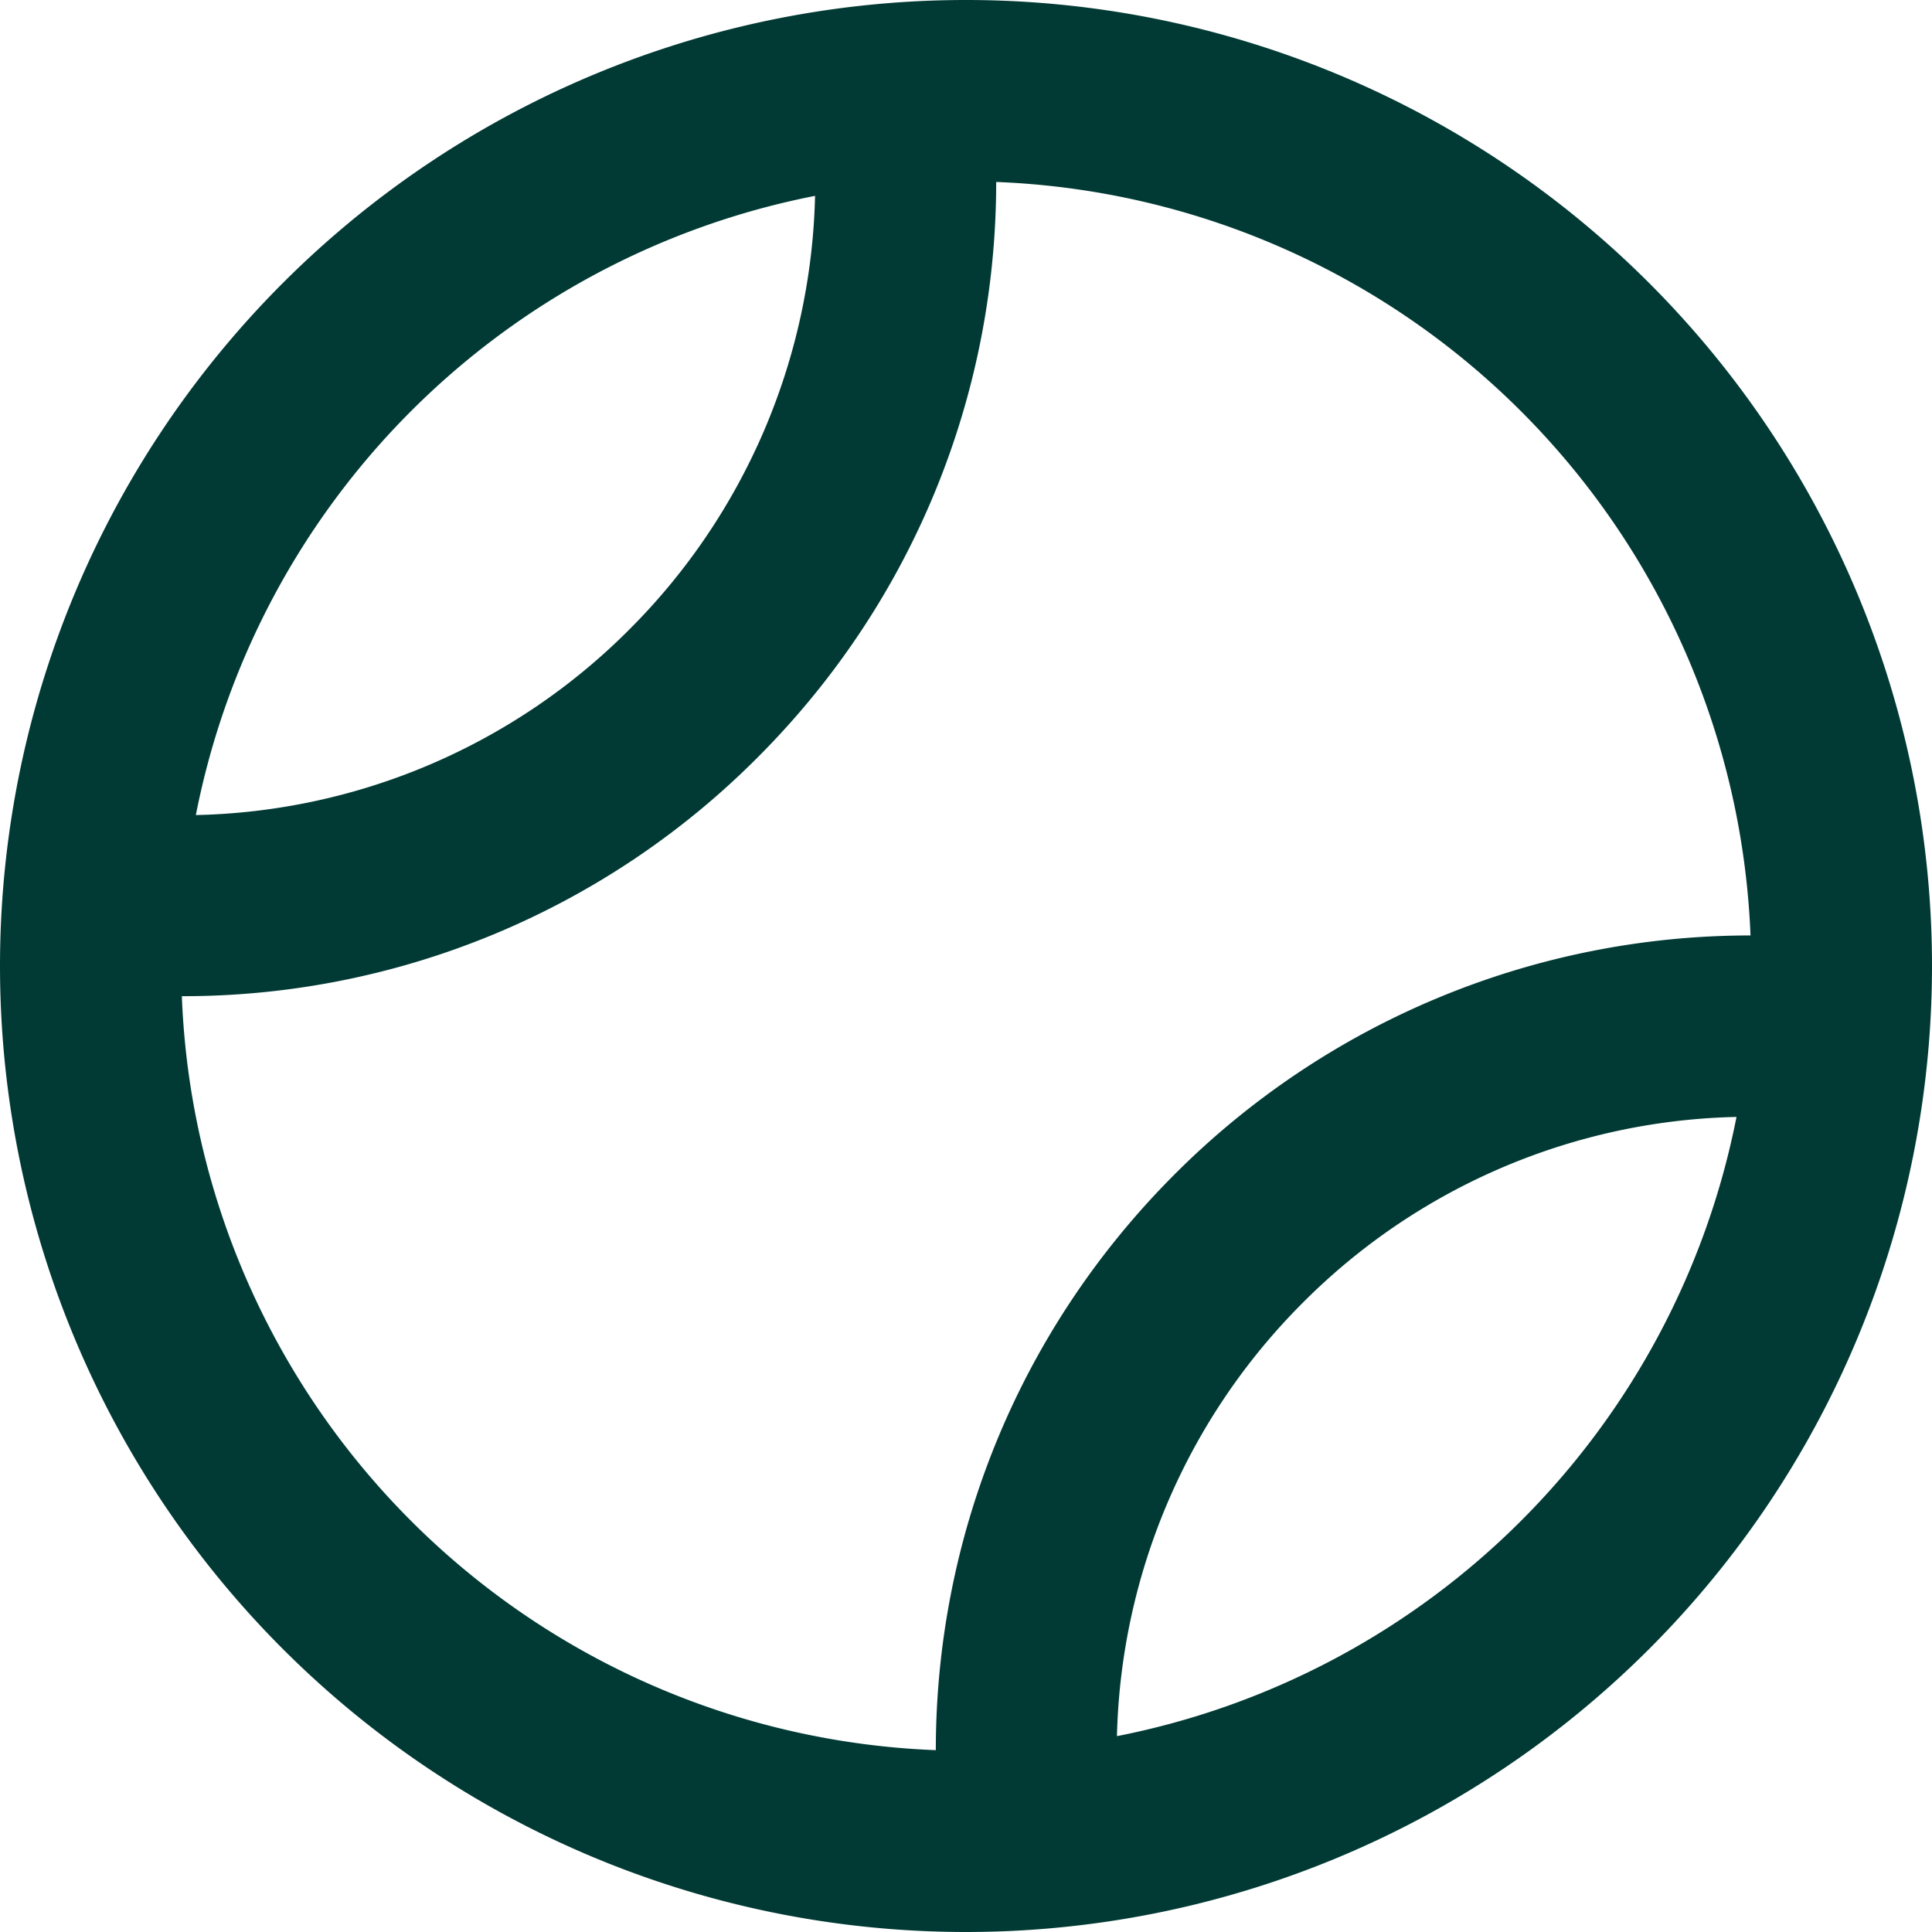 <svg xmlns="http://www.w3.org/2000/svg" width="16" height="16" fill="none"><g clip-path="url(#a)"><path d="M7.75 14.494c0-1.725.66-3.45 1.978-4.769a6.736 6.736 0 0 1 4.769-1.978 6.503 6.503 0 0 0-6.247-6.24c0 1.724-.66 3.45-1.978 4.768A6.712 6.712 0 0 1 1.506 8.25a6.498 6.498 0 0 0 6.244 6.244Zm1.5-.116a6.508 6.508 0 0 0 5.131-5.128 5.226 5.226 0 0 0-3.59 1.537 5.25 5.25 0 0 0-1.541 3.594v-.003ZM1.622 6.75a5.226 5.226 0 0 0 3.59-1.537A5.245 5.245 0 0 0 6.75 1.622 6.5 6.5 0 0 0 1.622 6.75ZM0 8a8 8 0 1 1 16 0A8 8 0 0 1 0 8Z" fill="#013A34"/></g><defs><clipPath id="a"><path fill="#fff" d="M0 0h16v16H0z"/></clipPath></defs></svg>